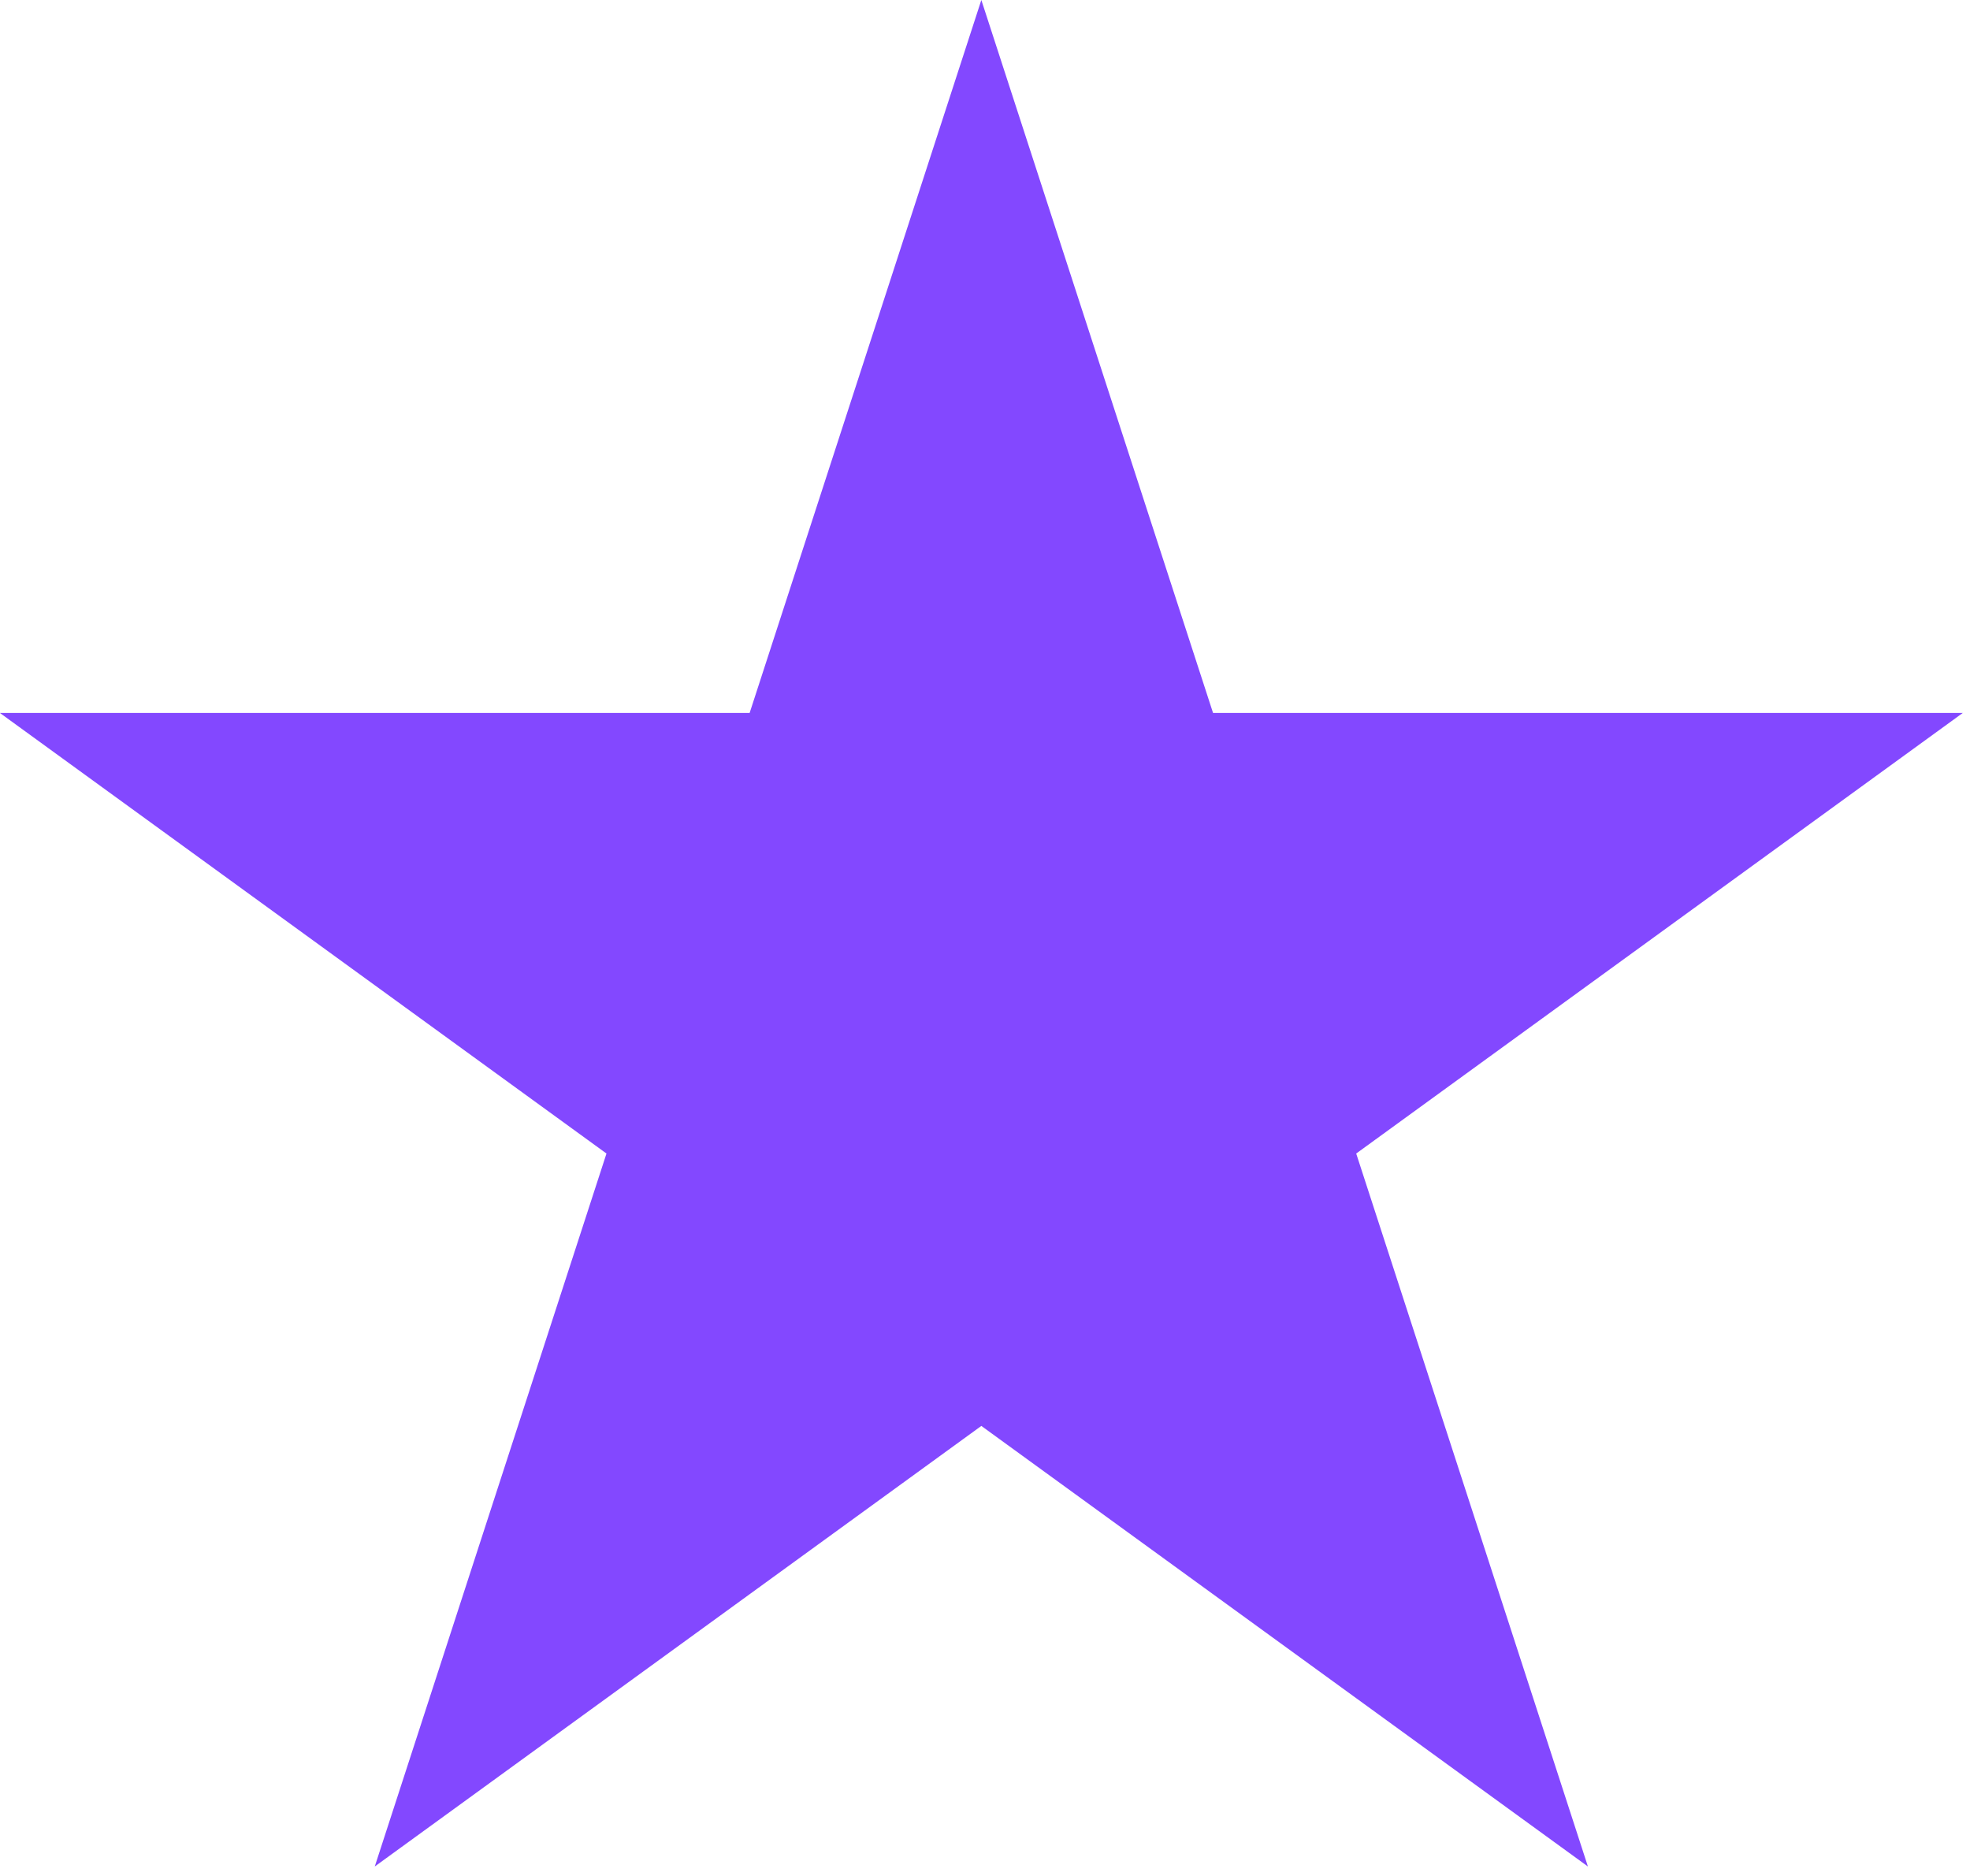 <svg width="21" height="20" viewBox="0 0 21 20" fill="none" xmlns="http://www.w3.org/2000/svg">
<path d="M10.461 0L12.931 7.601H20.923L14.457 12.298L16.927 19.899L10.461 15.202L3.995 19.899L6.465 12.298L-0.001 7.601H7.991L10.461 0Z" fill="#8348FF"/>
</svg>
